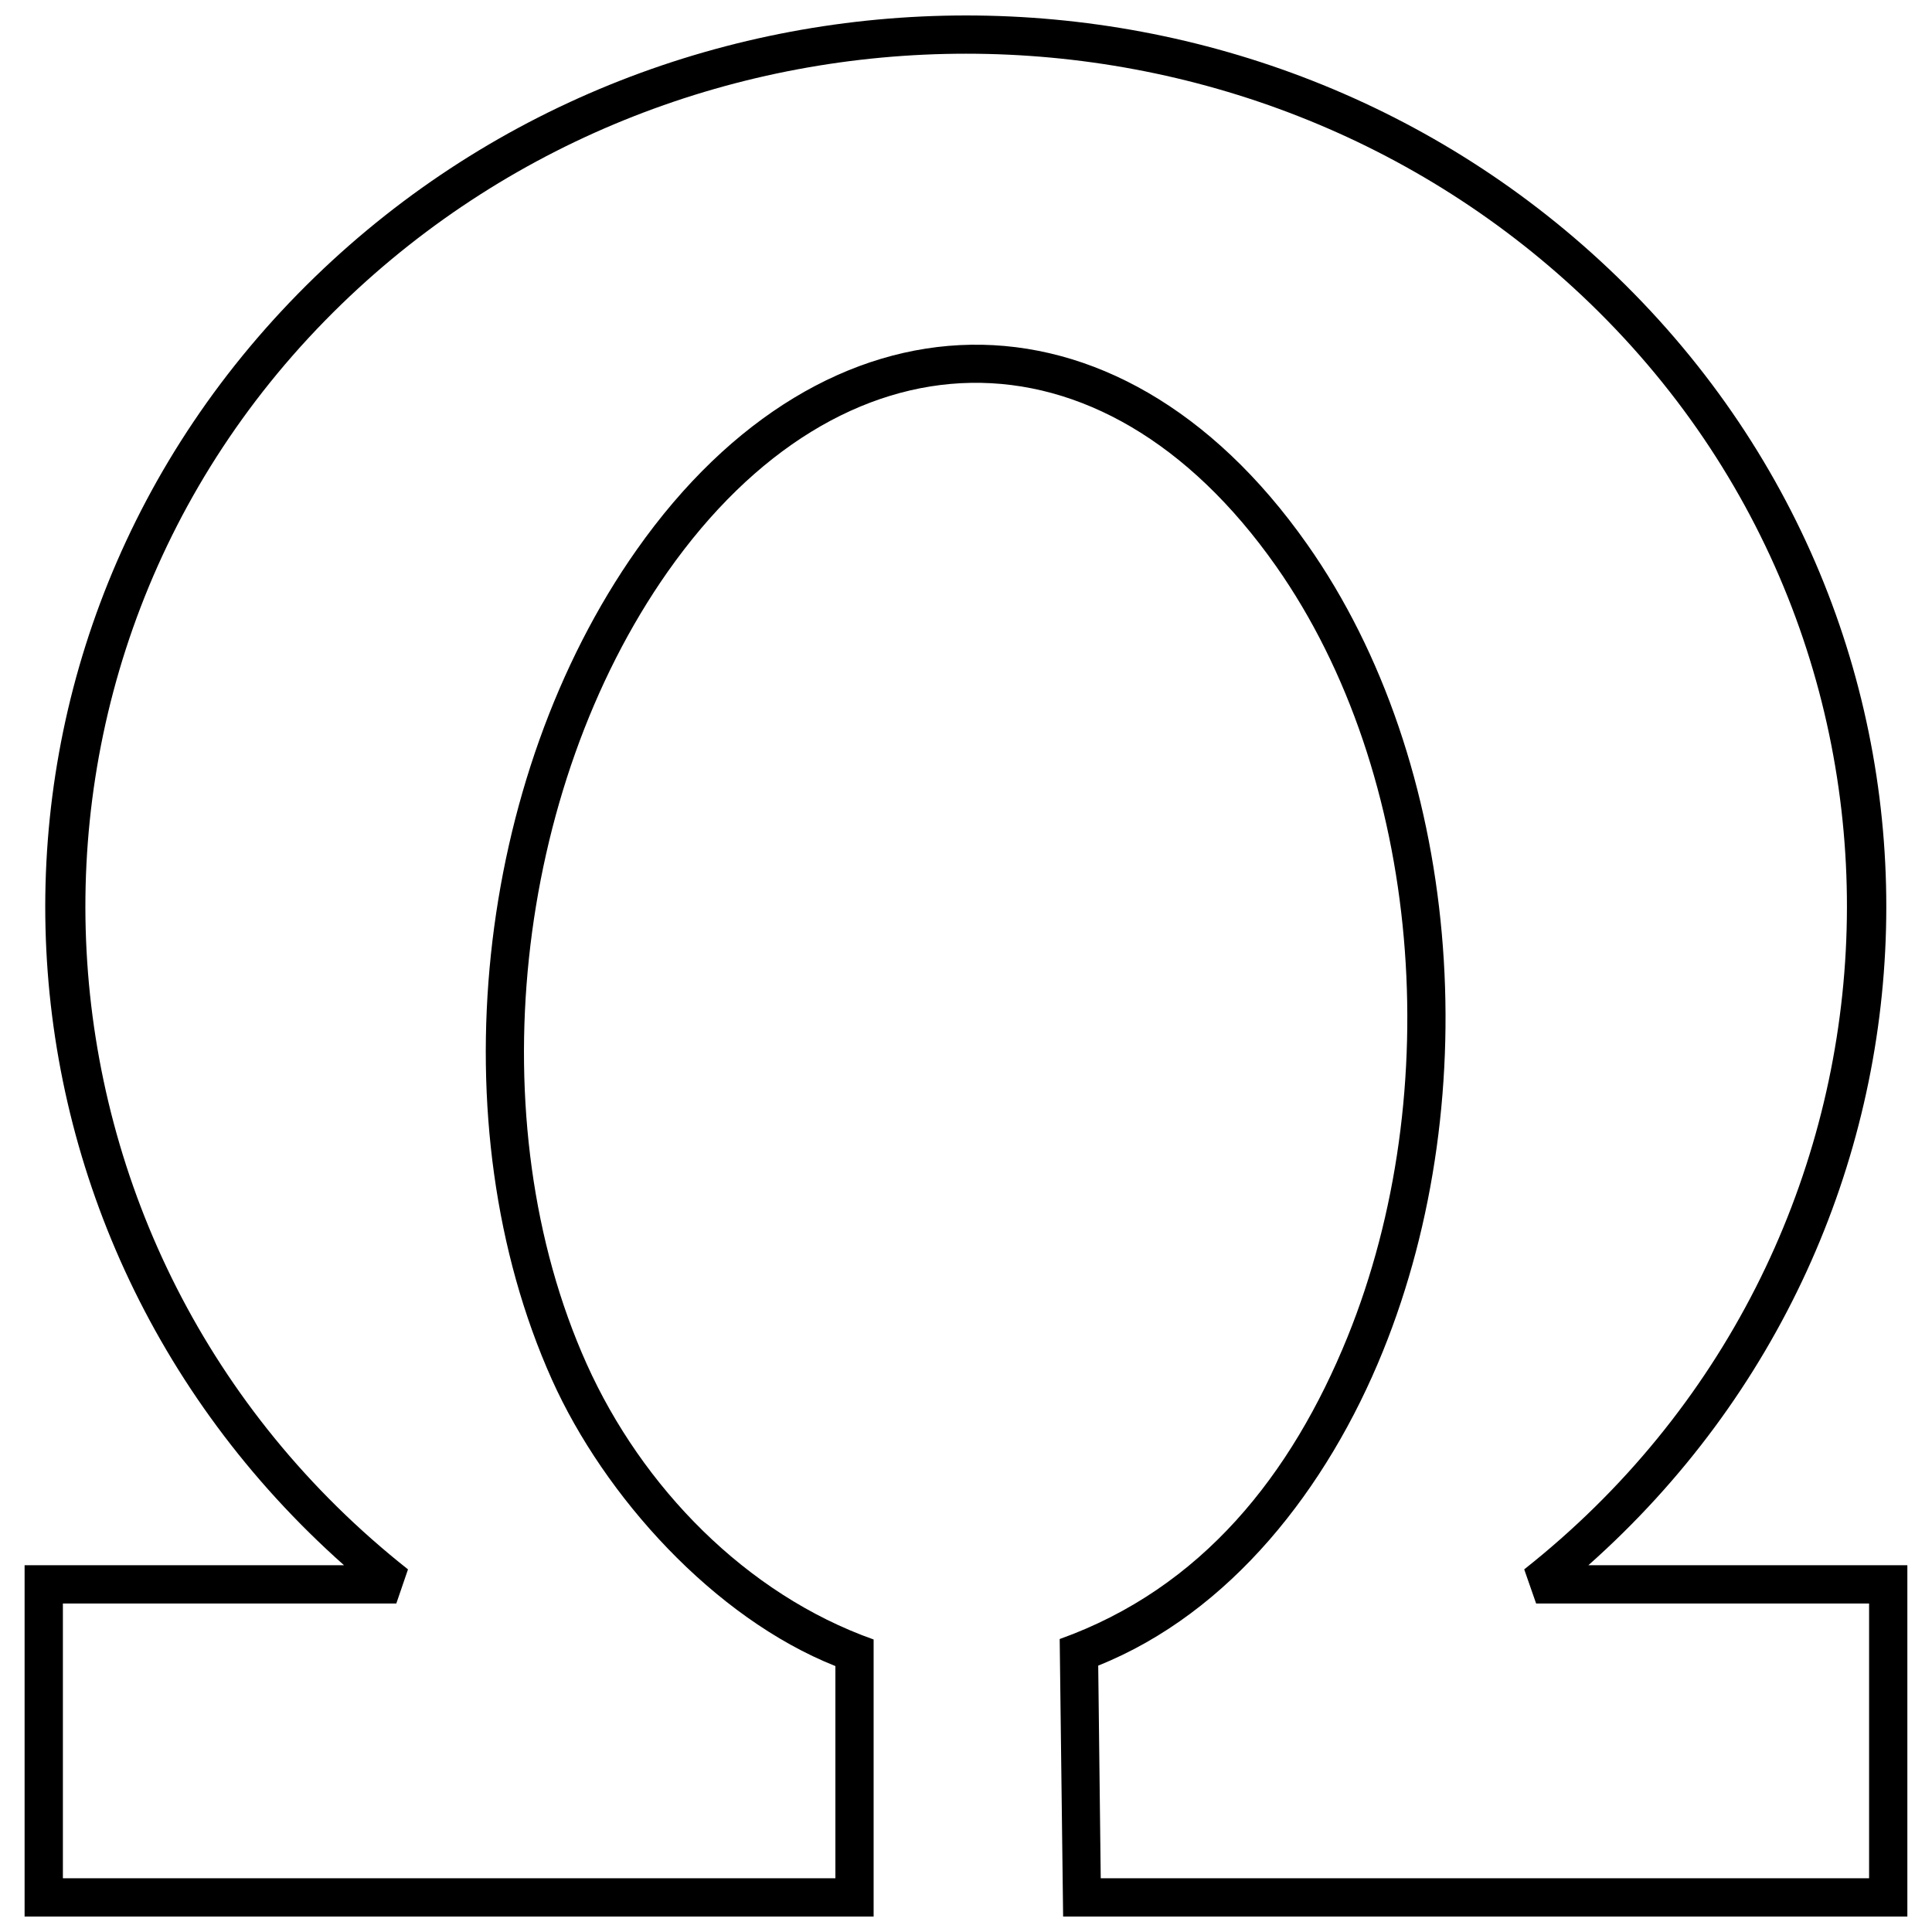 <?xml version="1.0" encoding="UTF-8"?>
<!-- Uploaded to: ICON Repo, www.iconrepo.com, Generator: ICON Repo Mixer Tools -->
<svg width="800px" height="800px" version="1.1" viewBox="144 144 512 512" xmlns="http://www.w3.org/2000/svg">
 <defs>
  <clipPath id="a">
   <path d="m150 148.09h500v503.81h-500z"/>
  </clipPath>
 </defs>
 <g clip-path="url(#a)">
  <path d="m547.93 559.9c106.34-84.051 115.02-241.04 17.613-335.35-91.398-88.422-239.64-88.422-330.97 0-97.41 94.312-88.785 251.3 17.551 335.35l-3.098 9.047h-88.359v72.812h204.72v-56.234c-32.188-12.812-61.215-44.941-75.121-75.91-30.426-67.836-20.16-159.35 22.41-219.84 49.98-71.055 127.11-73.543 177.75-1.52 40.75 57.875 47.672 145.81 20.039 213.89-14.695 36.316-40.445 69.23-75.426 83.258l0.668 56.355h203.62v-72.812h-88.238l-3.156-9.047zm17.004-1.094h84.535v93.098h-223.73l-0.91-73.543c37.711-13.48 61.457-43.543 76.277-80.043 26.297-64.859 19.797-149.15-18.949-204.29-46.578-66.254-115.32-63.766-161.23 1.52-40.445 57.633-50.406 145.45-21.438 209.94 14.637 32.551 42.145 60.973 76.031 72.996v73.422h-225v-93.098h84.656c-101.96-90.609-106.46-245.83-7.652-341.48 95.344-92.309 249.72-92.309 345 0 98.93 95.77 93.707 251.48-7.59 341.48z"/>
 </g>
</svg>